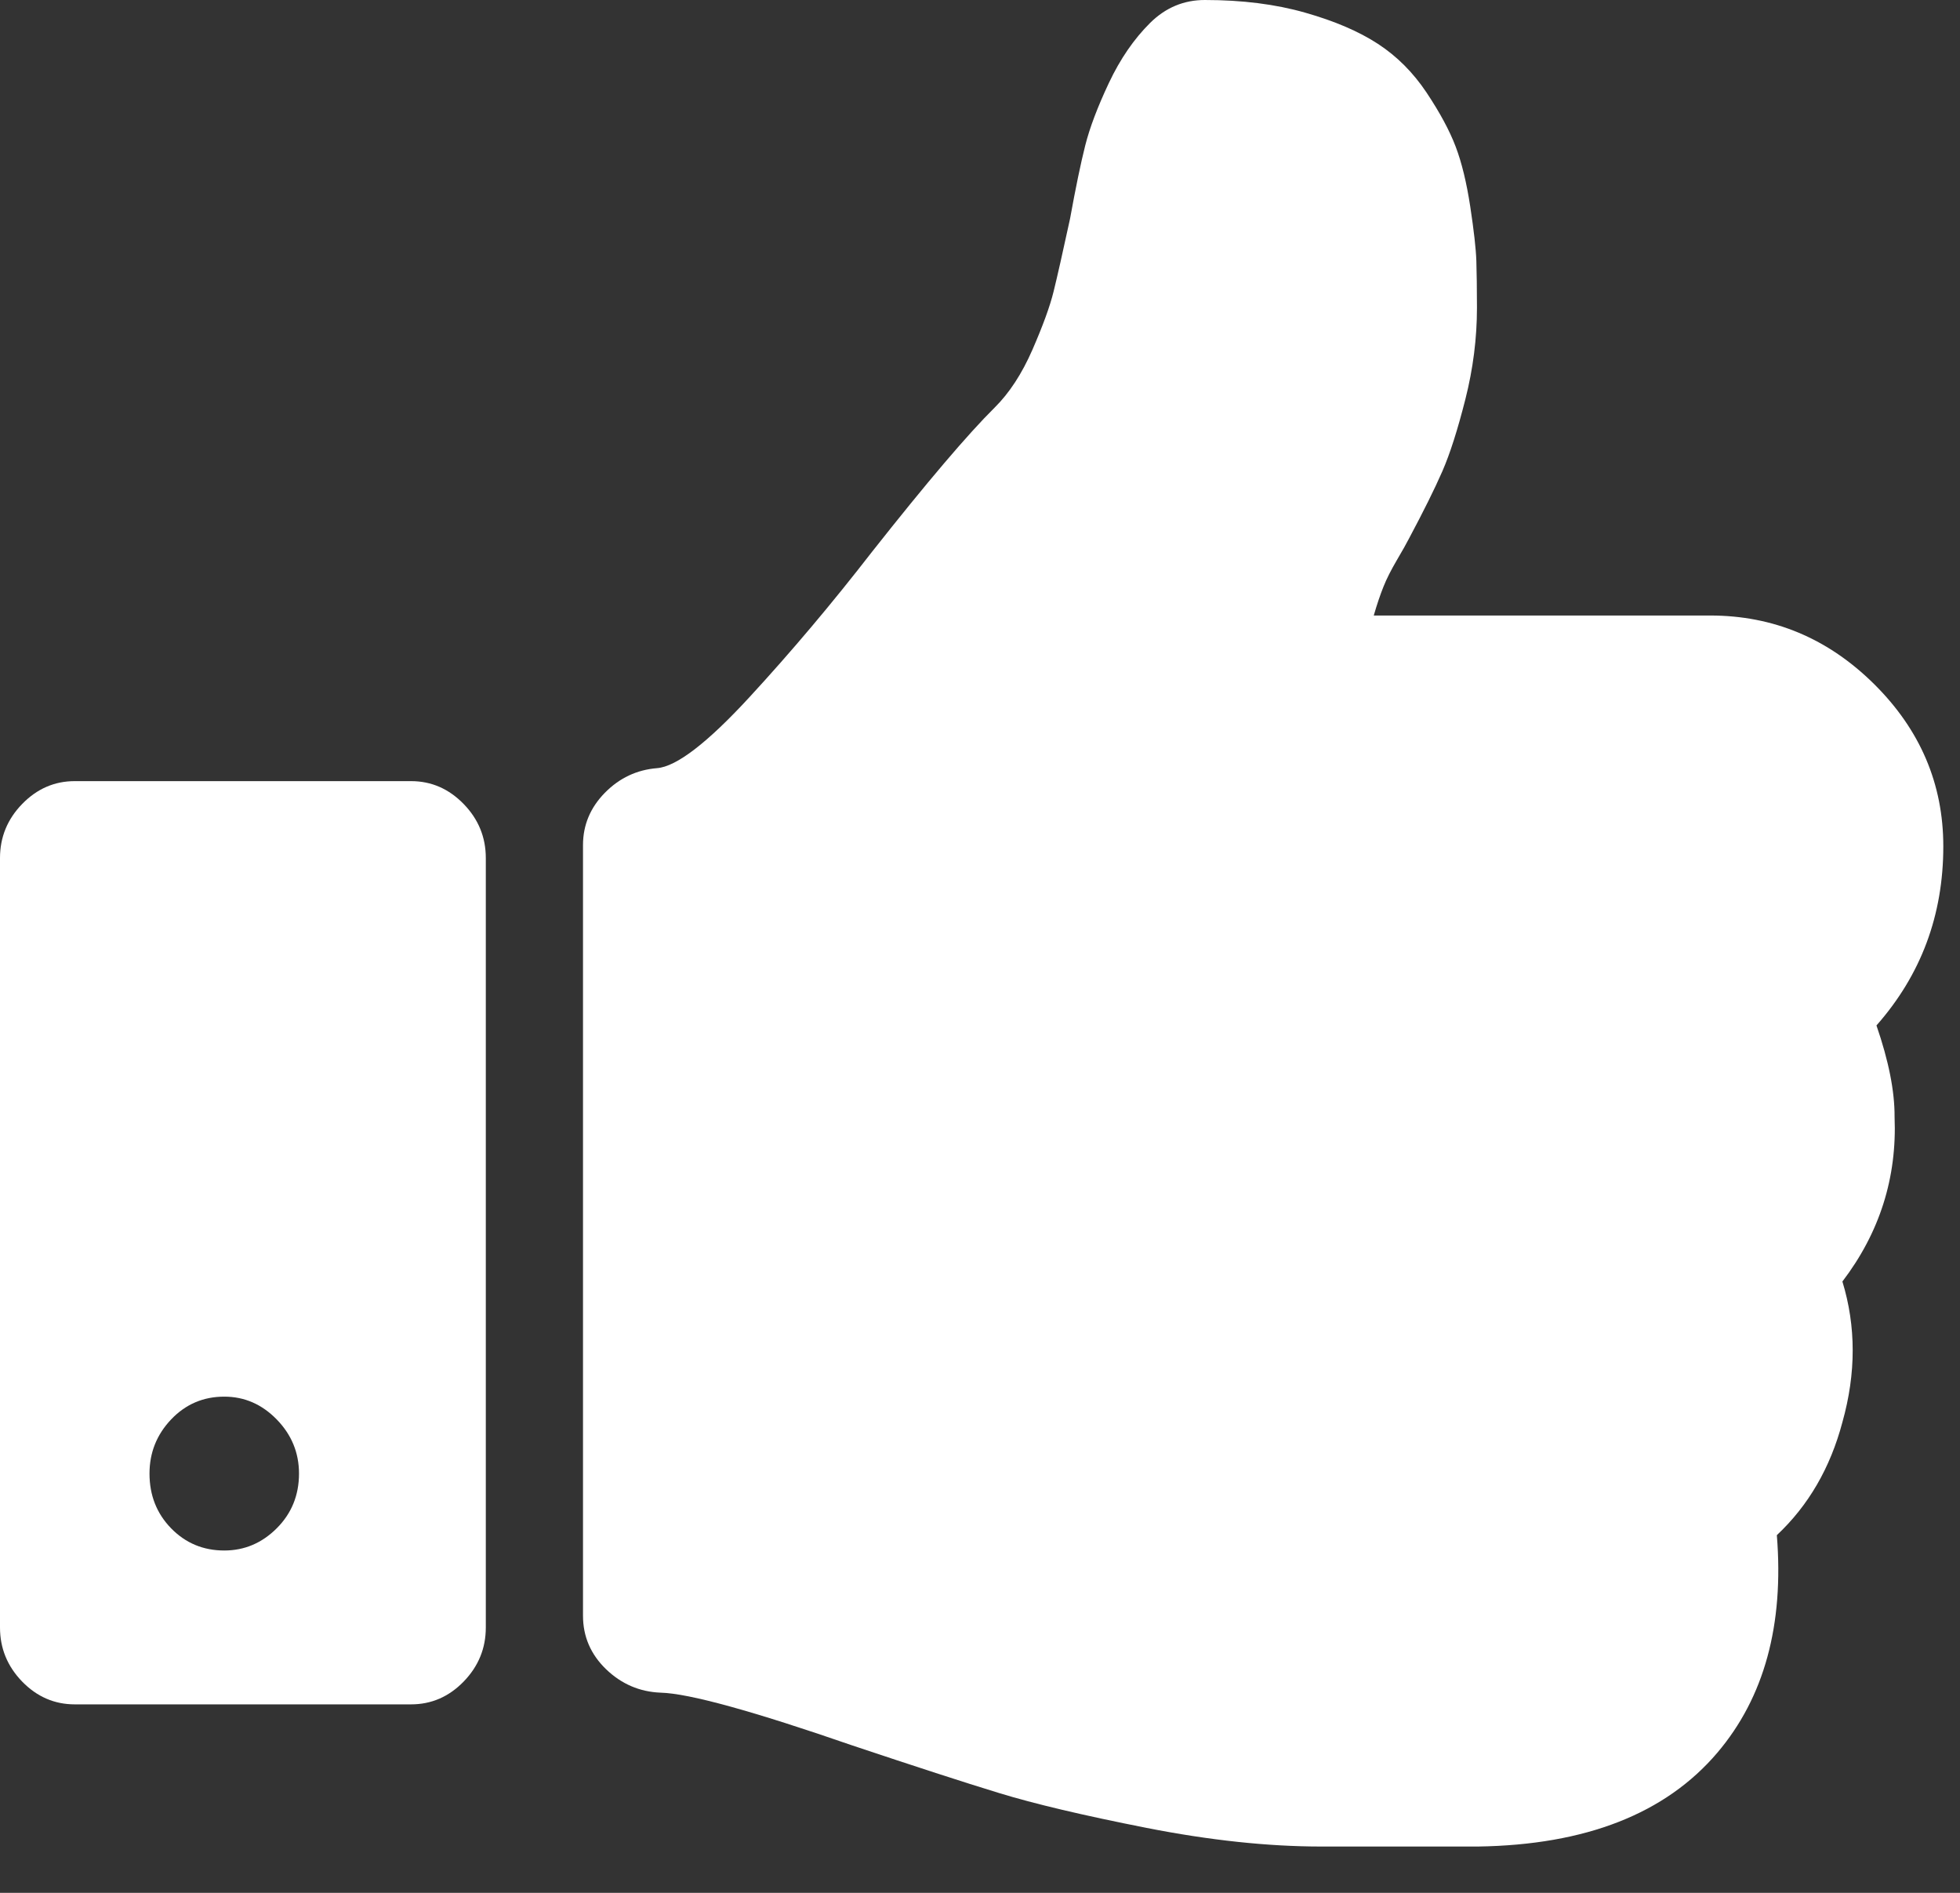 <?xml version="1.0" encoding="UTF-8"?>
<svg width="29px" height="28px" viewBox="0 0 29 28" version="1.1" xmlns="http://www.w3.org/2000/svg" xmlns:xlink="http://www.w3.org/1999/xlink">
    <rect x="0" y="0" width="29" height="28" fill="#333333" stroke="none"/>
    <!-- Generator: Sketch 46.2 (44496) - http://www.bohemiancoding.com/sketch -->
    <title>ic_thumb up</title>
    <desc>Created with Sketch.</desc>
    <defs></defs>
    <g id="Page-1" stroke="none" stroke-width="1" fill="none" fill-rule="evenodd">
        <g id="Coupons_HomePage" transform="translate(-1437, -763)">
            <g id="Stacked-Group" transform="translate(-1, 591)">
                <g id="3" transform="translate(1284, 1)">
                    <g id="content" transform="translate(151, 166)">
                        <g id="ic_thumb-up" transform="translate(0, 1)">
                            <rect id="cell" x="0" y="0" width="36" height="36"></rect>
                            <g id="ic_thumbs-up" transform="translate(3, 4)" fill-rule="nonzero" fill="#FFFFFF">
                                <path d="M27.764,15.169 C28.423,14.422 28.753,13.539 28.753,12.52 C28.753,11.595 28.411,10.795 27.729,10.119 C27.046,9.443 26.238,9.105 25.303,9.105 L20.326,9.105 C20.374,8.939 20.422,8.797 20.47,8.678 C20.517,8.559 20.584,8.429 20.667,8.287 C20.751,8.144 20.811,8.038 20.847,7.967 C21.062,7.564 21.227,7.232 21.341,6.971 C21.455,6.71 21.568,6.354 21.682,5.904 C21.796,5.454 21.853,5.003 21.853,4.552 C21.853,4.268 21.849,4.037 21.844,3.859 C21.838,3.681 21.808,3.414 21.754,3.058 C21.7,2.703 21.628,2.406 21.538,2.169 C21.448,1.932 21.304,1.665 21.107,1.369 C20.909,1.073 20.67,0.833 20.388,0.649 C20.106,0.465 19.747,0.311 19.31,0.187 C18.872,0.062 18.378,0 17.827,0 C17.515,0 17.246,0.113 17.018,0.338 C16.779,0.575 16.575,0.871 16.407,1.227 C16.239,1.583 16.123,1.891 16.057,2.152 C15.991,2.413 15.916,2.774 15.832,3.237 C15.724,3.735 15.643,4.093 15.589,4.312 C15.535,4.532 15.43,4.819 15.275,5.175 C15.119,5.531 14.933,5.815 14.718,6.028 C14.322,6.42 13.717,7.131 12.903,8.162 C12.315,8.921 11.711,9.638 11.088,10.314 C10.465,10.99 10.009,11.34 9.722,11.363 C9.423,11.387 9.165,11.508 8.949,11.728 C8.734,11.947 8.626,12.205 8.626,12.501 L8.626,23.9 C8.626,24.209 8.74,24.472 8.967,24.692 C9.195,24.911 9.464,25.027 9.776,25.039 C10.195,25.05 11.141,25.311 12.615,25.821 C13.537,26.129 14.259,26.364 14.78,26.523 C15.301,26.683 16.03,26.855 16.963,27.039 C17.898,27.223 18.76,27.315 19.551,27.315 L19.856,27.315 L21.222,27.315 L21.869,27.315 C23.463,27.291 24.642,26.829 25.409,25.928 C26.104,25.11 26.397,24.037 26.29,22.709 C26.757,22.271 27.081,21.714 27.26,21.038 C27.463,20.315 27.463,19.621 27.26,18.957 C27.811,18.234 28.069,17.422 28.032,16.521 C28.034,16.141 27.944,15.691 27.764,15.169 Z" id="Shape"></path>
                                <path d="M6.082,11.555 L1.106,11.555 C0.806,11.555 0.547,11.668 0.328,11.893 C0.109,12.118 0,12.385 0,12.693 L0,24.075 C0,24.382 0.109,24.649 0.328,24.875 C0.547,25.1 0.807,25.212 1.106,25.212 L6.082,25.212 C6.382,25.212 6.641,25.1 6.86,24.875 C7.079,24.649 7.188,24.383 7.188,24.075 L7.188,12.693 C7.188,12.385 7.079,12.118 6.86,11.893 C6.641,11.668 6.382,11.555 6.082,11.555 Z M4.095,22.607 C3.876,22.826 3.617,22.936 3.318,22.936 C3.007,22.936 2.744,22.826 2.531,22.607 C2.318,22.388 2.212,22.118 2.212,21.798 C2.212,21.49 2.318,21.223 2.531,20.998 C2.745,20.773 3.007,20.66 3.318,20.66 C3.617,20.66 3.876,20.773 4.095,20.998 C4.314,21.223 4.424,21.49 4.424,21.798 C4.424,22.118 4.314,22.388 4.095,22.607 Z" id="Shape"></path>
                            </g>
                        </g>
                    </g>
                </g>
            </g>
        </g>
    </g>
</svg>